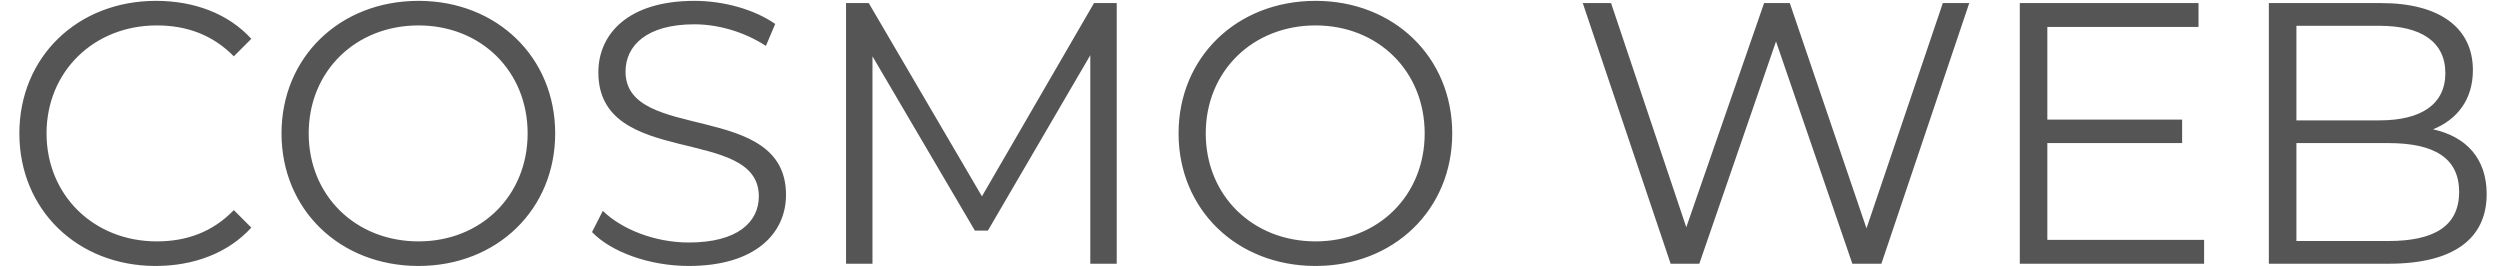 <svg width="94" height="10" viewBox="0 0 94 10" fill="none" xmlns="http://www.w3.org/2000/svg">
<path d="M5.852 10C2.912 10 0.728 7.886 0.728 5.016C0.728 2.146 2.912 0.032 5.866 0.032C7.294 0.032 8.582 0.508 9.45 1.46L8.792 2.118C7.994 1.306 7.014 0.956 5.894 0.956C3.528 0.956 1.75 2.692 1.75 5.016C1.75 7.34 3.528 9.076 5.894 9.076C7.014 9.076 7.994 8.726 8.792 7.9L9.45 8.558C8.582 9.51 7.294 10 5.852 10ZM15.737 10C12.769 10 10.585 7.872 10.585 5.016C10.585 2.16 12.769 0.032 15.737 0.032C18.677 0.032 20.875 2.146 20.875 5.016C20.875 7.886 18.677 10 15.737 10ZM15.737 9.076C18.089 9.076 19.839 7.354 19.839 5.016C19.839 2.678 18.089 0.956 15.737 0.956C13.371 0.956 11.607 2.678 11.607 5.016C11.607 7.354 13.371 9.076 15.737 9.076ZM25.9 10C24.43 10 22.988 9.482 22.26 8.726L22.666 7.928C23.366 8.614 24.612 9.118 25.9 9.118C27.734 9.118 28.532 8.348 28.532 7.382C28.532 4.694 22.498 6.346 22.498 2.72C22.498 1.278 23.618 0.032 26.11 0.032C27.216 0.032 28.364 0.354 29.148 0.9L28.798 1.726C27.958 1.18 26.978 0.914 26.11 0.914C24.318 0.914 23.52 1.712 23.52 2.692C23.52 5.38 29.554 3.756 29.554 7.326C29.554 8.768 28.406 10 25.9 10ZM41.135 0.116H41.989V9.916H40.995V2.076L37.145 8.67H36.655L32.805 2.118V9.916H31.811V0.116H32.665L36.921 7.382L41.135 0.116ZM49.466 10C46.498 10 44.314 7.872 44.314 5.016C44.314 2.16 46.498 0.032 49.466 0.032C52.406 0.032 54.604 2.146 54.604 5.016C54.604 7.886 52.406 10 49.466 10ZM49.466 9.076C51.818 9.076 53.568 7.354 53.568 5.016C53.568 2.678 51.818 0.956 49.466 0.956C47.1 0.956 45.336 2.678 45.336 5.016C45.336 7.354 47.1 9.076 49.466 9.076ZM73.05 0.116H74.044L70.74 9.916H69.648L66.778 1.558L63.894 9.916H62.816L59.512 0.116H60.576L63.404 8.544L66.33 0.116H67.296L70.18 8.586L73.05 0.116ZM76.98 9.02H82.874V9.916H75.944V0.116H82.664V1.012H76.98V4.498H82.048V5.38H76.98V9.02ZM91.483 4.862C92.743 5.142 93.499 5.968 93.499 7.298C93.499 8.964 92.267 9.916 89.817 9.916H85.309V0.116H89.537C91.721 0.116 92.981 1.04 92.981 2.636C92.981 3.756 92.379 4.498 91.483 4.862ZM89.467 0.97H86.345V4.526H89.467C91.035 4.526 91.945 3.924 91.945 2.748C91.945 1.572 91.035 0.97 89.467 0.97ZM89.803 9.062C91.525 9.062 92.463 8.502 92.463 7.214C92.463 5.94 91.525 5.38 89.803 5.38H86.345V9.062H89.803Z" fill="#555555"/>
</svg>
